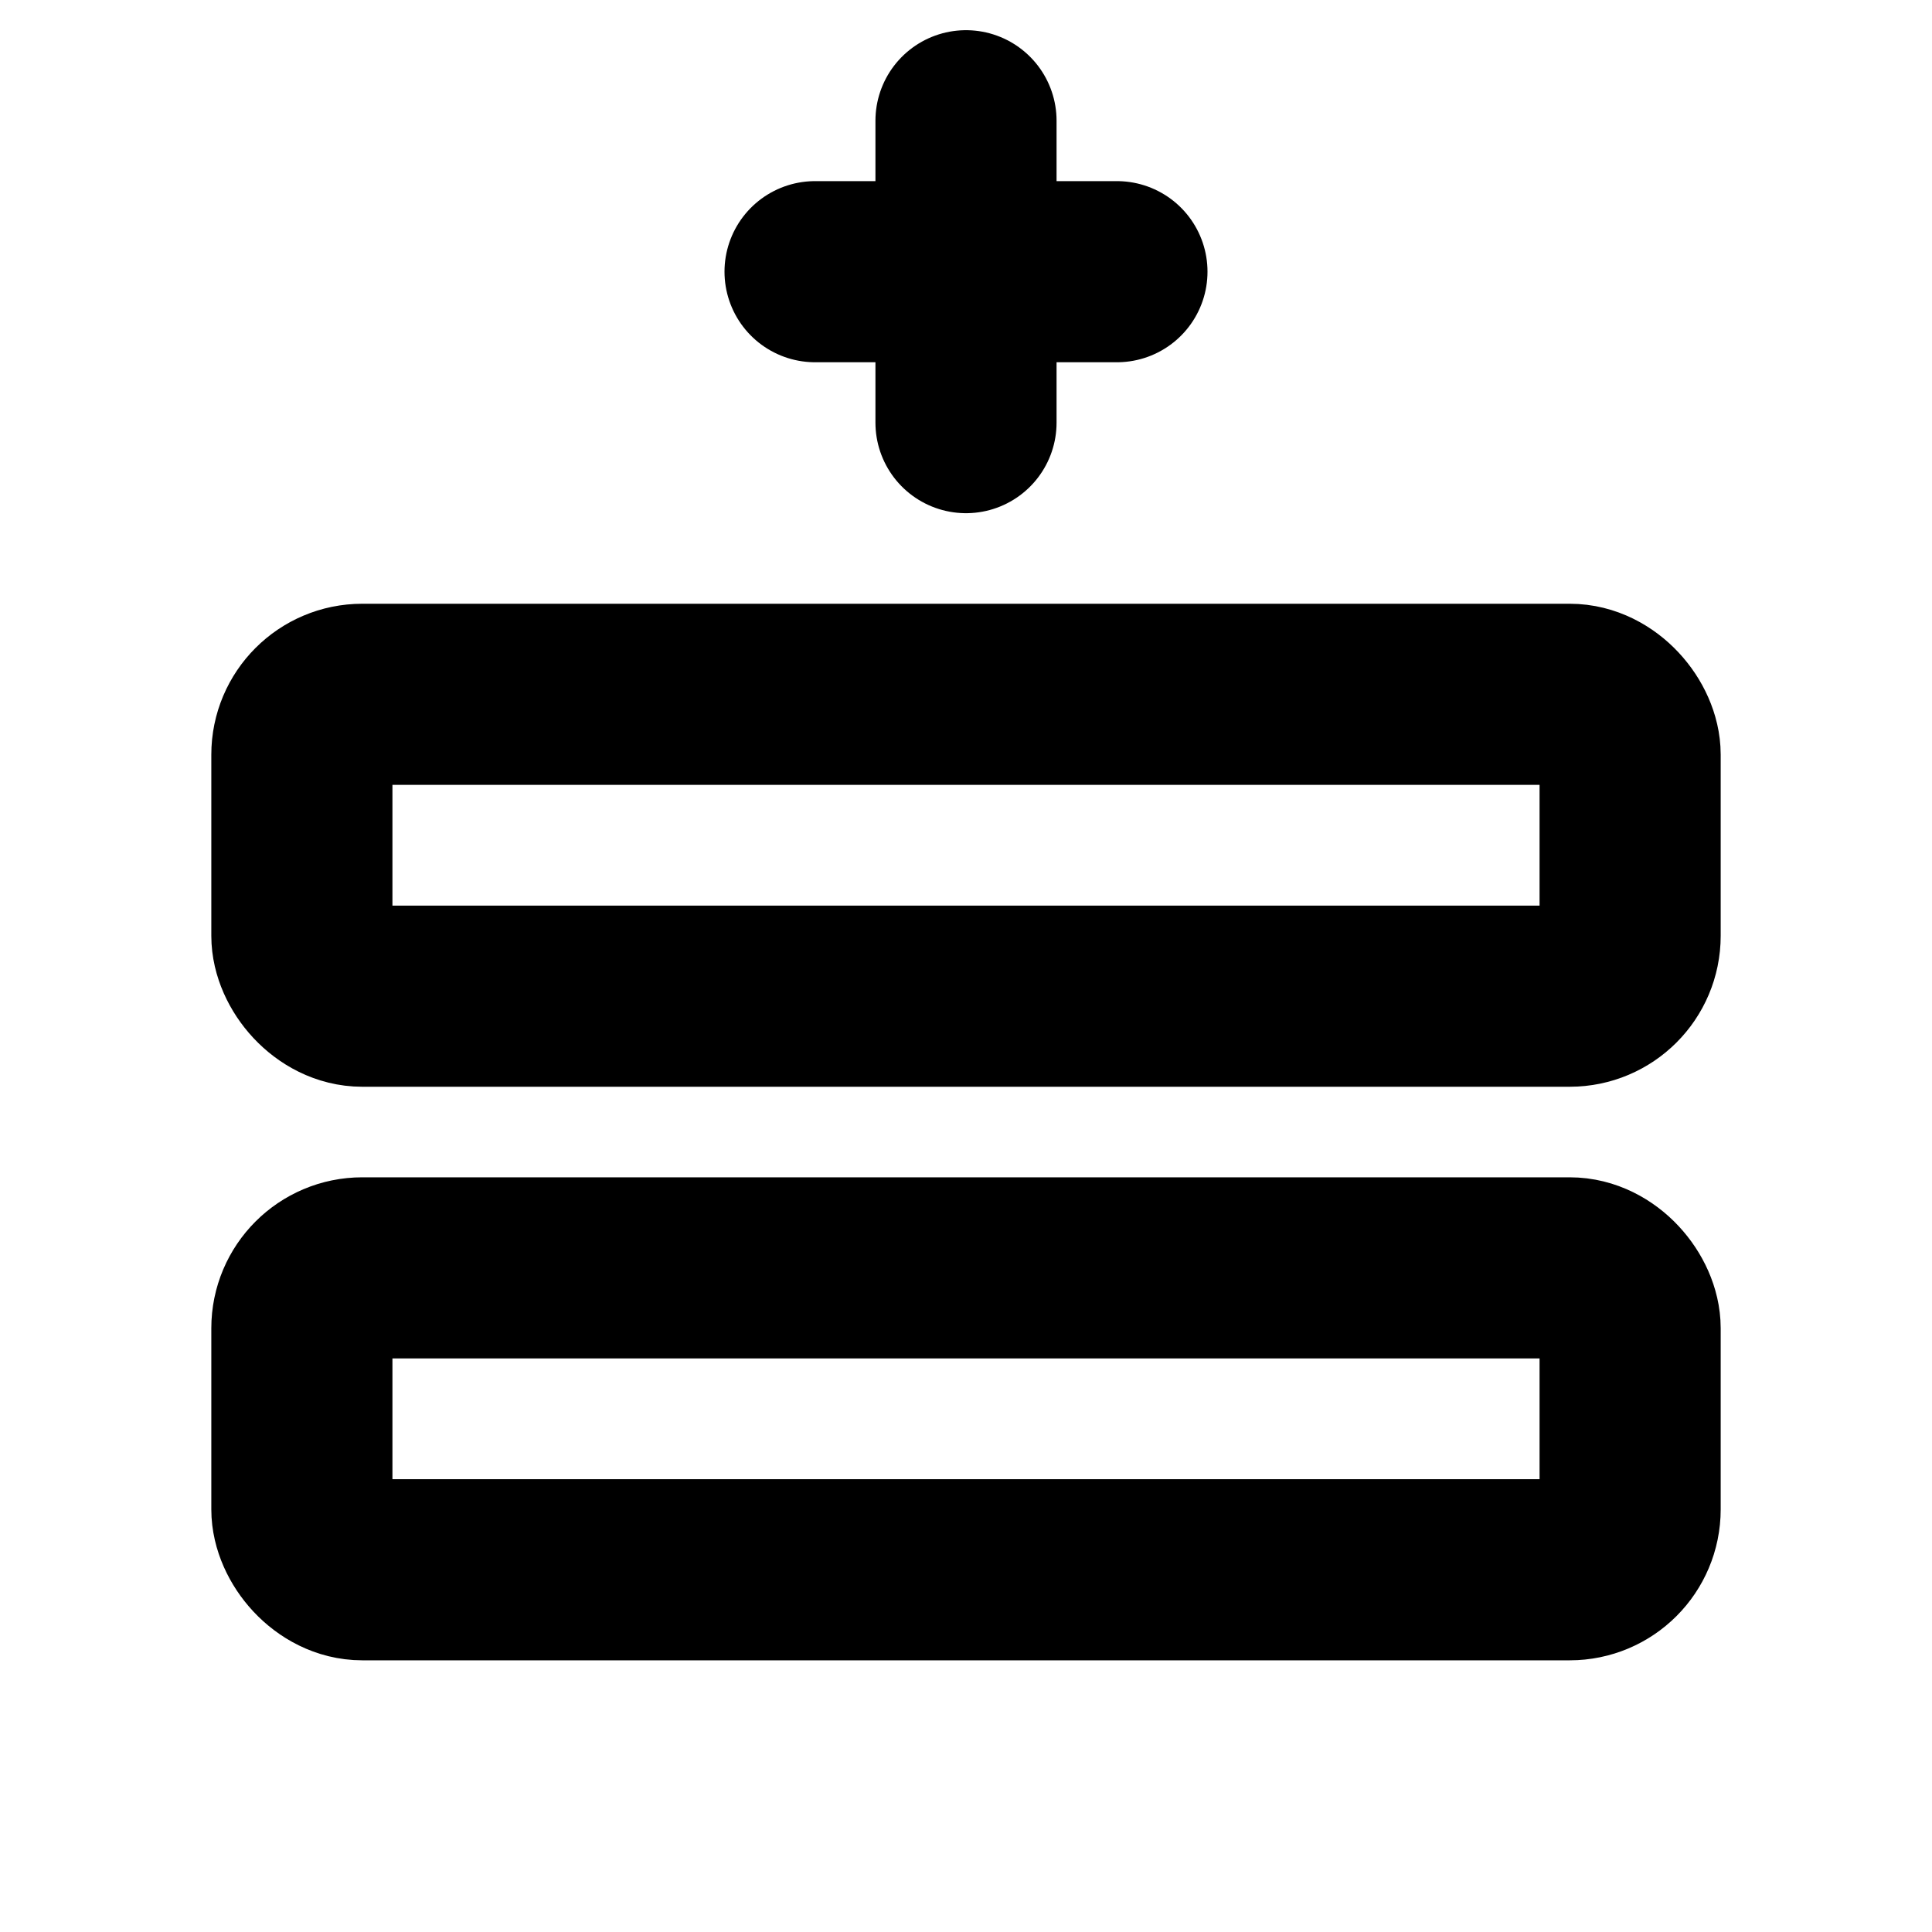 <svg xmlns="http://www.w3.org/2000/svg" viewBox="0 0 256 256"><rect width="256" height="256" fill="none"/><rect x="40" y="168" width="176" height="40" rx="8" fill="none" stroke="currentColor" stroke-linecap="round" stroke-linejoin="round" stroke-width="24"/><rect x="40" y="92" width="176" height="40" rx="8" fill="none" stroke="currentColor" stroke-linecap="round" stroke-linejoin="round" stroke-width="24"/><line x1="108" y1="36" x2="148" y2="36" fill="none" stroke="currentColor" stroke-linecap="round" stroke-linejoin="round" stroke-width="24"/><line x1="128" y1="16" x2="128" y2="56" fill="none" stroke="currentColor" stroke-linecap="round" stroke-linejoin="round" stroke-width="24"/></svg>